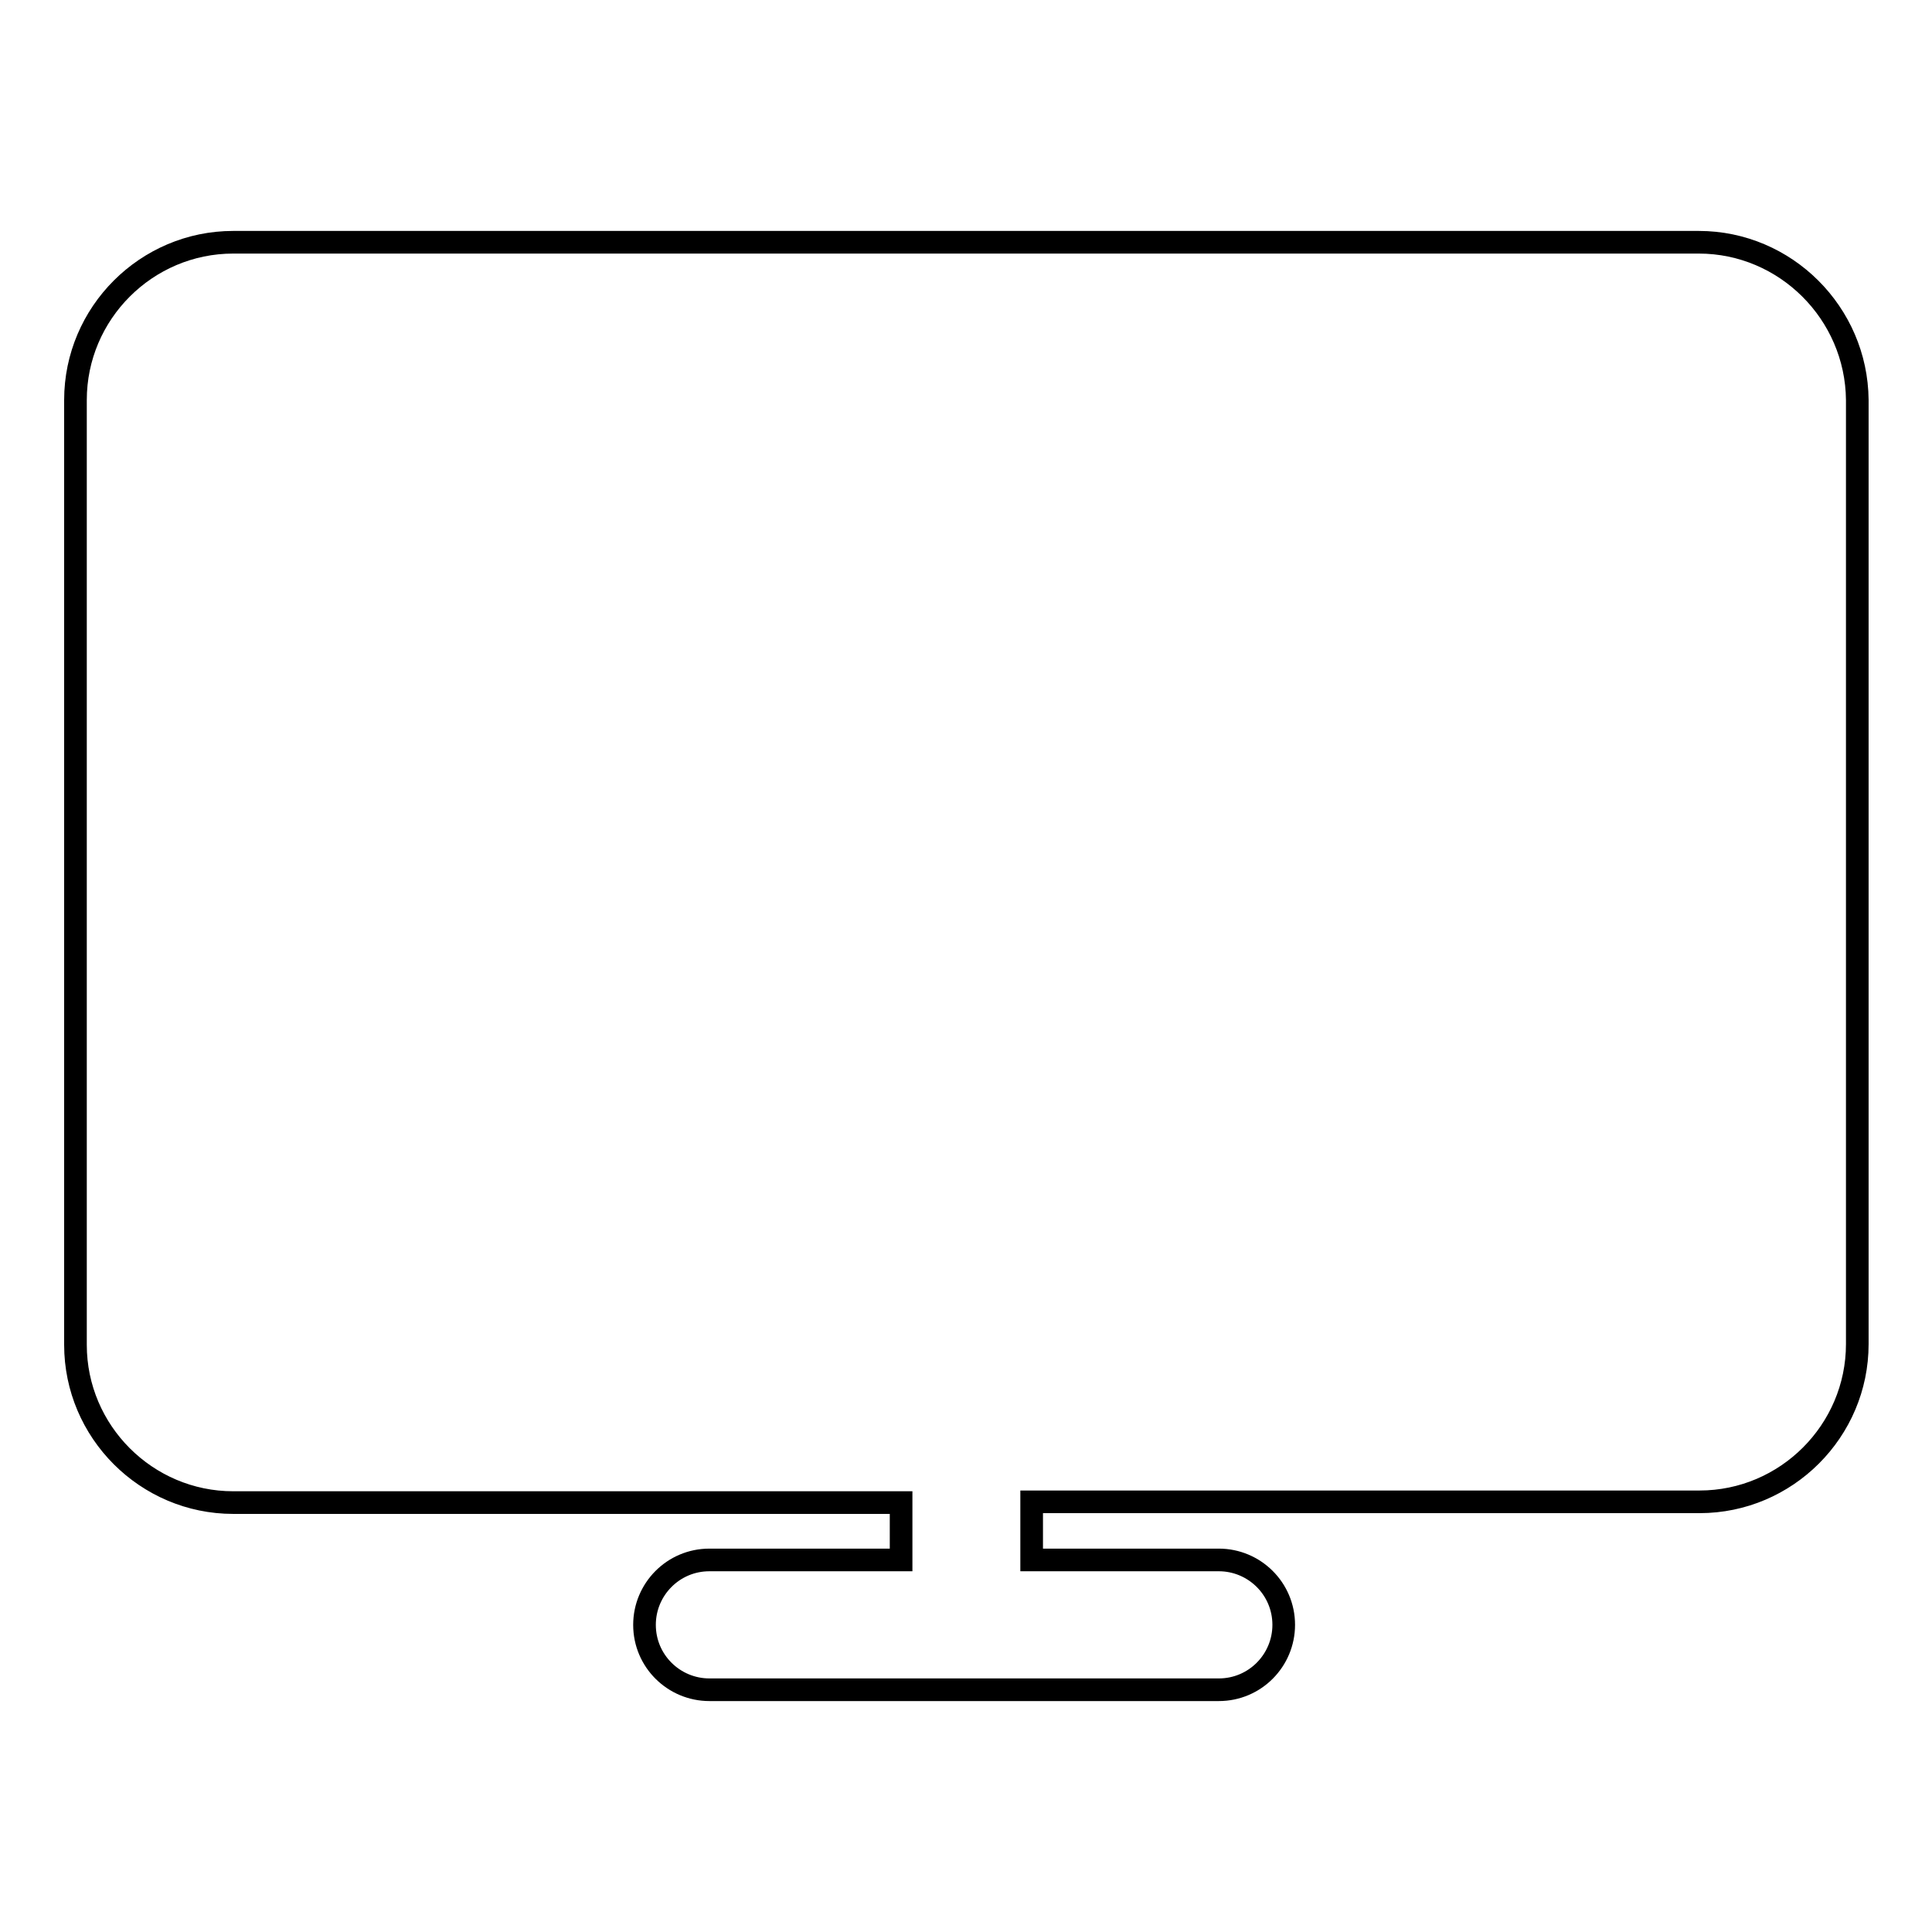 <?xml version="1.0" encoding="utf-8"?>
<!-- Svg Vector Icons : http://www.onlinewebfonts.com/icon -->
<!DOCTYPE svg PUBLIC "-//W3C//DTD SVG 1.1//EN" "http://www.w3.org/Graphics/SVG/1.1/DTD/svg11.dtd">
<svg version="1.1" xmlns="http://www.w3.org/2000/svg" xmlns:xlink="http://www.w3.org/1999/xlink" x="0px" y="0px" viewBox="0 0 256 256" enable-background="new 0 0 256 256" xml:space="preserve">
<g><g><g><path stroke-width="3" fill-opacity="0" stroke="#000000"  d="M225.1,32.1H30.9C19.4,32.1,10,41.5,10,53v125.2c0,11.5,9.4,20.9,20.9,20.9h88.5v7.6H94c-4.8,0-8.6,3.9-8.6,8.6c0,4.8,3.9,8.6,8.6,8.6h67.5c4.8,0,8.6-3.9,8.6-8.6c0-4.8-3.9-8.6-8.6-8.6h-24.8V199h88.5c11.5,0,20.9-9.4,20.9-20.9V53C246,41.5,236.6,32.1,225.1,32.1z"/></g><g></g><g></g><g></g><g></g><g></g><g></g><g></g><g></g><g></g><g></g><g></g><g></g><g></g><g></g><g></g></g></g>
</svg>